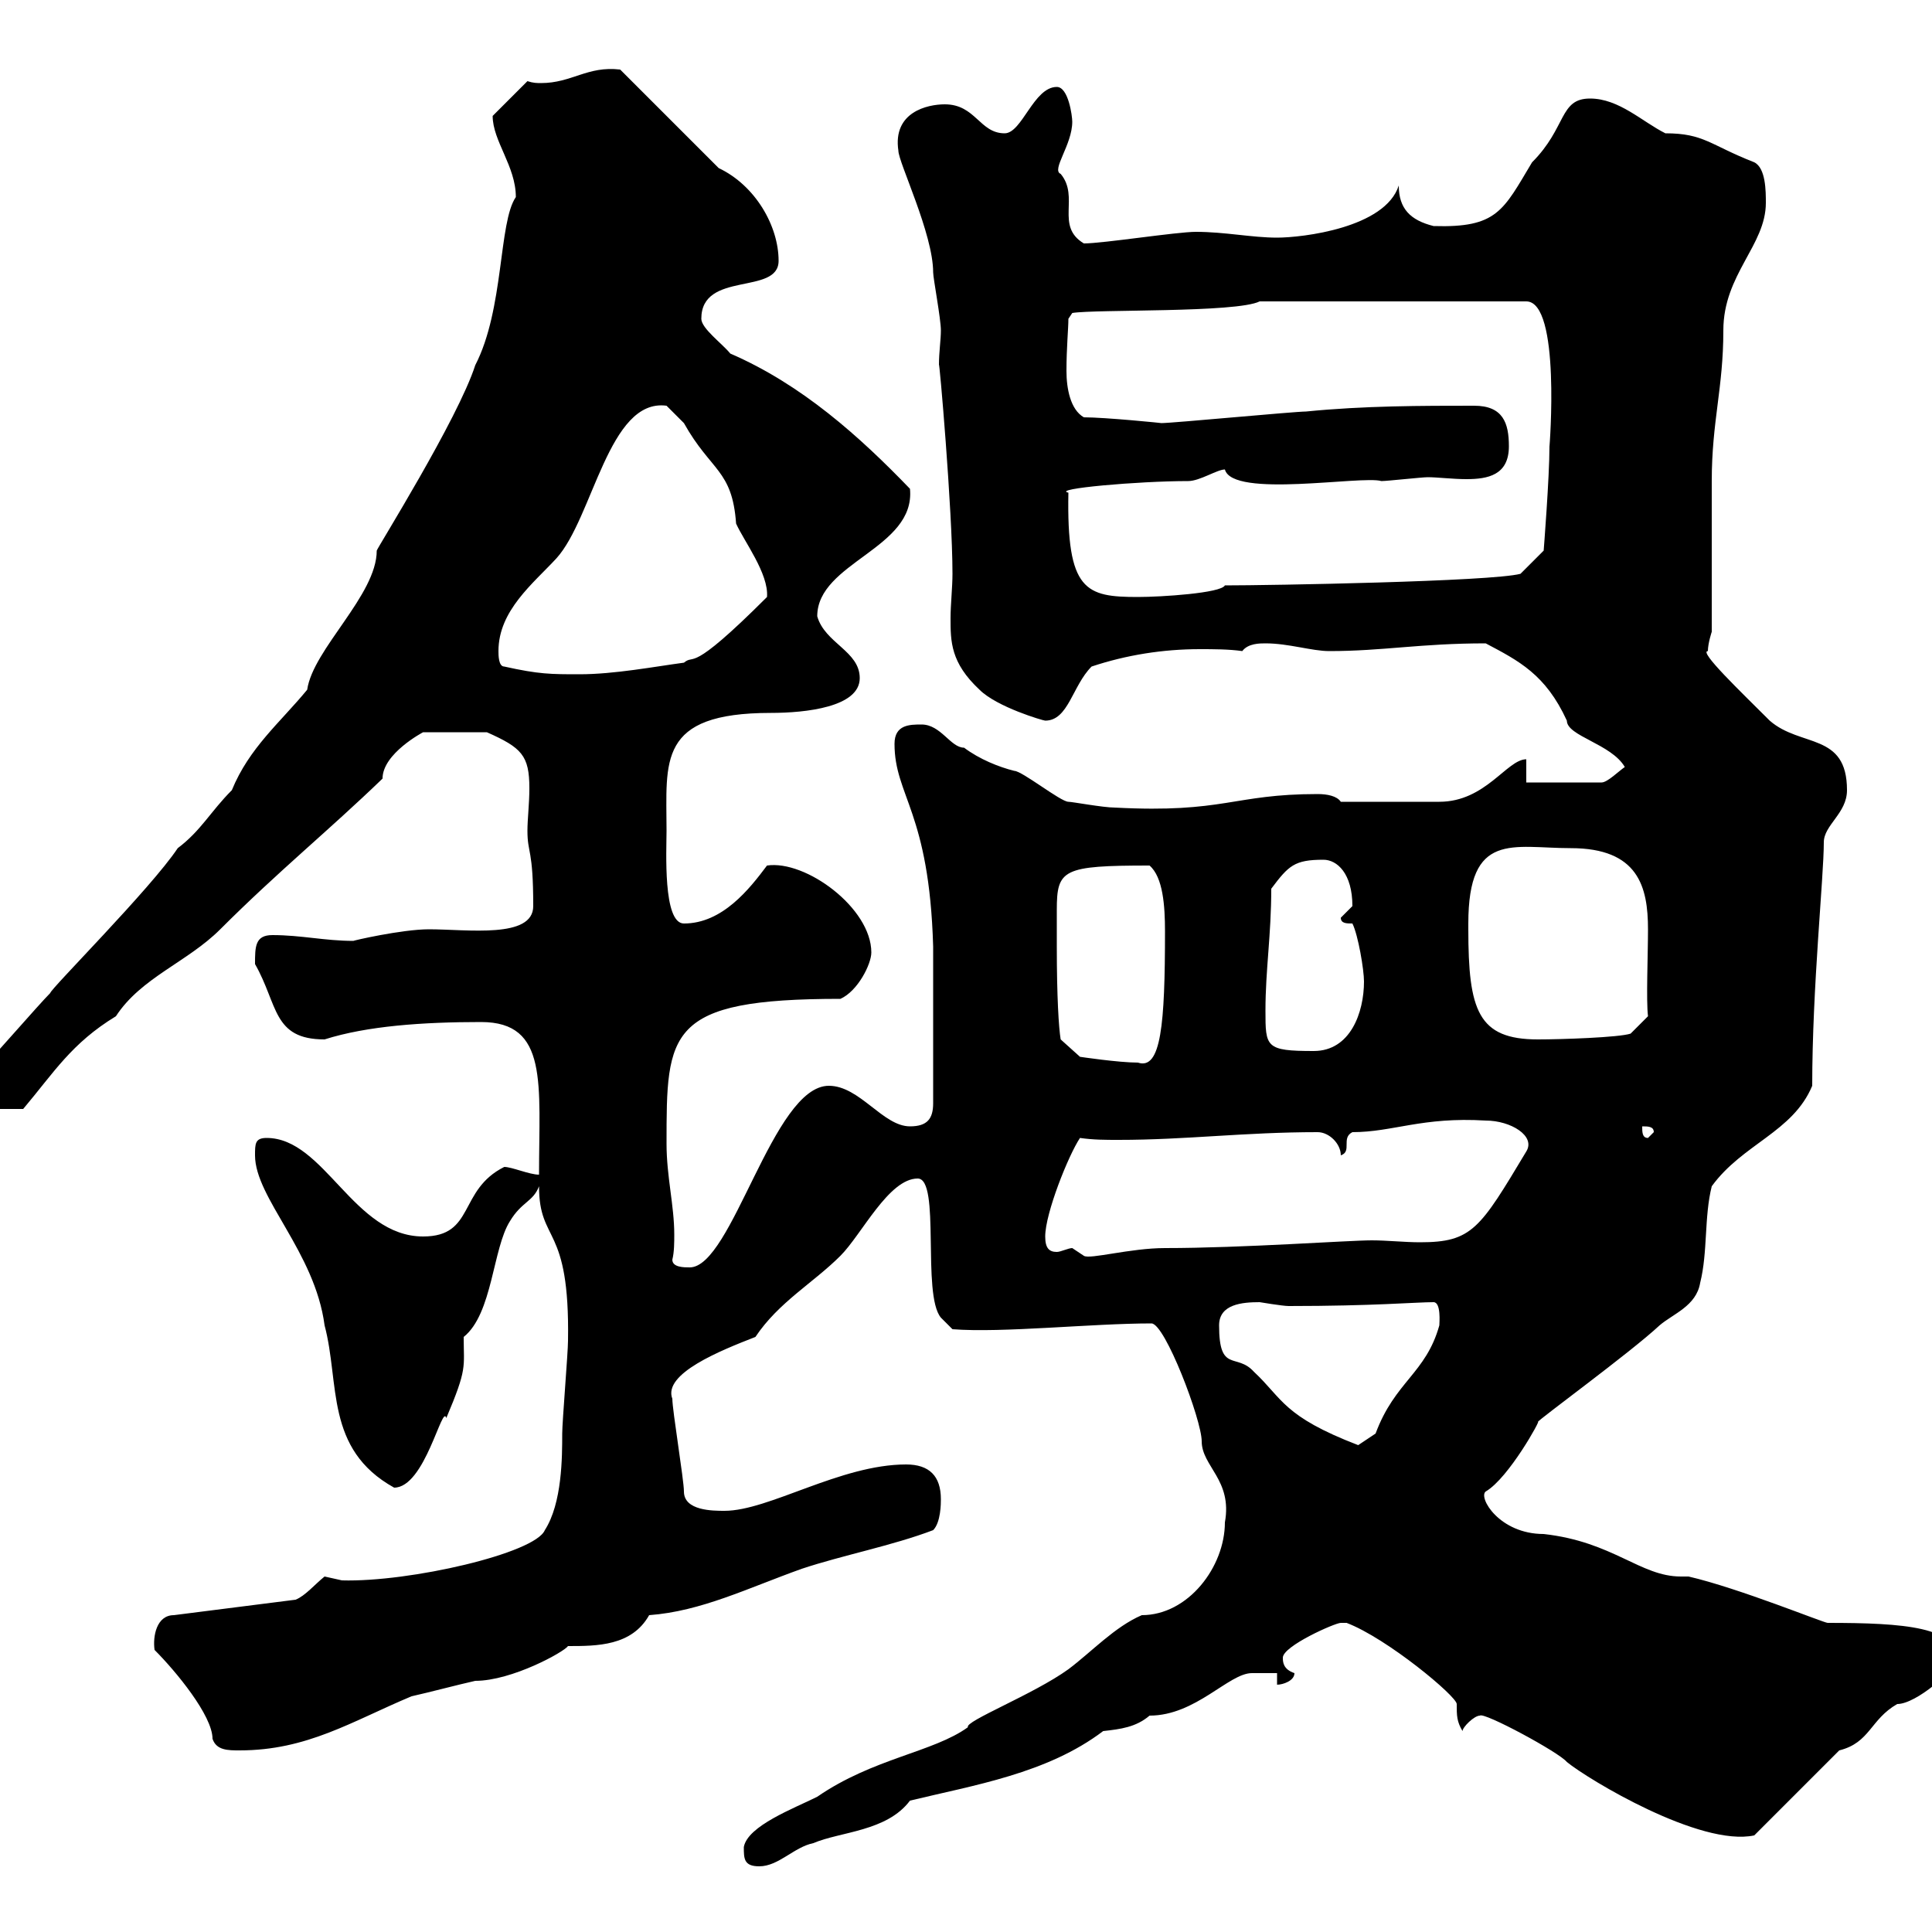 <svg xmlns="http://www.w3.org/2000/svg" xmlns:xlink="http://www.w3.org/1999/xlink" width="300" height="300"><path d="M115.50 286.80C115.50 288.60 115.50 289.80 117.90 289.80C120.90 289.80 123.30 286.80 126.30 286.20C130.50 284.40 137.70 284.40 141.30 279.60C151.20 277.20 162.60 275.40 171.30 268.80C174 268.50 176.40 268.20 178.50 266.40C185.70 266.40 190.80 259.80 194.40 259.80C195.30 259.80 196.50 259.80 198.30 259.80L198.30 261.60C199.20 261.60 201 261 201 259.80C199.20 259.20 199.20 258 199.20 257.40C199.20 255.60 207.30 252 208.20 252C208.20 252 209.10 252 209.10 252C215.40 254.40 226.20 263.40 226.20 264.60C226.20 266.40 226.20 267.30 227.10 268.80C227.10 268.20 228.90 266.40 229.80 266.40C230.40 265.80 242.10 272.10 243.30 273.60C246.60 276.30 264 286.80 272.40 285L285.60 271.80C290.40 270.60 290.40 267 294.60 264.60C297.60 264.60 303.60 259.20 303.60 258C304.50 252.60 295.50 252 283.80 252C283.20 252 270 246.60 262.20 244.80C261.90 244.80 261.30 244.80 261 244.80C254.70 244.80 250.50 239.40 239.70 238.20C232.80 238.20 229.50 232.50 230.70 231.60C234.30 229.50 239.40 220.20 238.80 220.80C238.80 220.50 253.20 210 257.70 205.80C259.80 204 263.40 202.80 264 199.20C265.20 194.40 264.60 189 265.80 184.20C270.60 177.60 278.40 175.80 281.40 168.60C281.40 153.30 283.20 136.20 283.20 130.80C283.20 128.10 286.80 126.30 286.80 122.70C286.80 113.70 279.60 116.10 274.80 111.90C270.30 107.40 263.70 101.10 265.20 101.10C265.20 99.90 265.80 98.10 265.80 98.10C265.80 94.50 265.80 78.30 265.80 74.70C265.80 65.40 267.60 60.30 267.60 51.30C267.60 42.60 274.20 38.10 274.20 31.50C274.20 29.70 274.20 26.10 272.40 25.20C265.50 22.50 264.60 20.70 258.60 20.70C255 18.90 251.40 15.30 246.90 15.30C242.10 15.30 243.30 19.80 237.90 25.20C233.40 32.70 232.50 35.40 222.60 35.10C219 34.20 217.20 32.40 217.20 28.80C215.10 35.40 202.20 36.90 198.30 36.90C194.40 36.90 190.20 36 185.70 36C182.70 36 171.30 37.80 168.30 37.80C163.80 35.10 167.70 30.60 164.70 27C163.20 26.40 166.50 22.50 166.50 18.90C166.50 18 165.90 13.50 164.10 13.50C160.50 13.50 158.70 20.70 156 20.70C152.10 20.70 151.50 16.20 146.70 16.20C144 16.20 138.60 17.40 139.50 23.40C139.50 25.20 144.90 36.30 144.90 42.30C144.90 43.20 146.10 49.50 146.10 51.30C146.10 52.80 145.80 54.60 145.80 56.70C145.80 55.20 147.90 79.20 147.90 89.10C147.90 91.20 147.60 93.90 147.60 96C147.60 99.60 147.60 102.90 152.10 107.10C154.80 109.80 162 111.90 162.30 111.90C165.90 111.90 166.50 106.50 169.50 103.50C174.90 101.70 180.60 100.80 186.30 100.80C188.40 100.80 190.80 100.80 192.90 101.10C193.80 99.90 195.60 99.90 196.50 99.90C200.10 99.90 203.70 101.10 206.40 101.10C214.80 101.10 220.50 99.90 230.70 99.90C235.80 102.60 240 104.70 243.30 111.90C243.30 114.30 250.20 115.50 252.30 119.10C251.40 119.70 249.60 121.50 248.70 121.50L237 121.50L237 117.90C234 117.90 230.70 124.50 223.50 124.50C220.50 124.50 212.40 124.50 208.20 124.50C207.60 123.60 206.10 123.30 204.60 123.30C191.40 123.30 190.20 126.30 173.10 125.40C171.30 125.40 166.50 124.50 165.90 124.50C164.70 124.50 158.70 119.70 157.50 119.70C155.10 119.10 152.10 117.90 149.70 116.10C147.60 116.10 146.10 112.50 143.10 112.50C141.30 112.50 138.90 112.50 138.90 115.50C138.90 123.60 144.30 126 144.90 147L144.90 171.30C144.90 173.70 144 174.90 141.30 174.90C137.10 174.90 133.50 168.60 128.70 168.60C120 168.60 113.70 196.80 107.10 196.80C106.20 196.80 104.40 196.80 104.40 195.60C104.70 194.40 104.70 192.90 104.70 191.70C104.70 187.20 103.50 182.70 103.50 177.60C103.50 160.20 103.50 155.10 130.50 155.10C133.20 153.90 135.30 149.70 135.30 147.90C135.30 141 125.10 133.50 119.10 134.40C116.40 138 112.20 143.40 106.20 143.40C102.90 143.40 103.50 132 103.50 129C103.50 118.20 102 110.70 119.70 110.70C125.10 110.70 133.50 109.80 133.50 105.30C133.50 101.10 128.10 99.90 126.90 95.70C126.90 87.30 142.20 85.20 141.30 75.90C133.50 67.80 124.50 59.70 113.40 54.90C112.20 53.40 108.90 51 108.90 49.50C108.90 42 120.90 45.90 120.90 40.50C120.90 35.10 117.30 28.80 111.60 26.10L96.30 10.80C91.20 10.20 88.80 12.90 84 12.90C83.40 12.90 82.80 12.90 81.90 12.60L76.50 18C76.50 21.90 80.10 25.80 80.10 30.60C77.40 34.50 78.30 48 73.80 56.70C71.10 65.10 58.50 85.20 58.50 85.50C58.50 92.40 48.60 100.80 47.70 107.10C43.50 112.20 38.70 116.10 36 122.70C32.70 126 31.20 129 27.60 131.70C23.40 138 7.80 153.60 7.80 154.20C6 156-1.80 165-3.60 166.80C-3.30 168.60-4.20 169.20-4.20 171C-4.20 171.60-3.60 172.20-3 172.20L3.60 172.20C8.40 166.50 11.10 162 18 157.80C21.90 151.80 29.10 149.40 34.20 144.30C43.20 135.30 51 129 59.40 120.90C59.40 117 65.70 113.70 65.70 113.70L75.60 113.70C81 116.10 82.20 117.30 82.20 122.40C82.20 124.80 81.90 127.20 81.90 129C81.90 132.60 82.80 131.70 82.80 140.70C82.80 145.80 72.60 144.30 66.60 144.30C62.40 144.30 54.60 146.10 54.90 146.10C50.40 146.10 46.80 145.20 42.30 145.20C39.60 145.20 39.60 147 39.60 149.70C43.20 156 42.30 161.40 50.40 161.40C57 159.30 65.70 158.70 74.70 158.70C85.20 158.70 83.70 168.30 83.70 182.40C82.20 182.40 79.50 181.20 78.30 181.20C71.10 184.80 73.80 192 65.70 192C54.90 192 50.40 176.70 41.40 176.70C39.60 176.70 39.60 177.60 39.60 179.40C39.60 186 48.90 194.40 50.40 205.80C52.80 214.80 50.40 225 61.20 231C66 231 68.70 217.80 69.30 220.20C72.60 212.40 72 212.40 72 207.60C76.50 204 76.50 193.80 79.20 189.60C81 186.60 82.80 186.60 83.70 184.20C83.70 193.20 88.50 189.90 88.20 208.20C88.20 210 87.30 220.80 87.30 222.60C87.30 226.20 87.30 233.40 84.60 237.60C83.10 241.20 63.60 245.70 53.10 245.40C53.10 245.40 50.40 244.80 50.40 244.80C48.90 246 47.40 247.80 45.90 248.40L27 250.80C24.30 250.80 23.70 254.10 24 256.20C27.30 259.50 33 266.40 33 270C33.60 271.80 35.40 271.80 37.20 271.80C47.70 271.80 54.60 267.30 63.90 263.40C66.60 262.80 71.10 261.60 73.80 261C79.50 261 87.60 256.50 88.20 255.60C92.70 255.60 98.10 255.60 100.80 250.80C108.90 250.20 116.10 246.60 124.50 243.60C130.80 241.50 138.60 240 144.90 237.60C146.10 236.40 146.10 233.40 146.10 232.80C146.10 229.20 144.30 227.40 140.70 227.40C130.50 227.40 119.40 234.60 112.50 234.60C110.70 234.60 106.20 234.60 106.20 231.60C106.20 229.80 104.40 219 104.40 217.20C102.90 213.30 111.90 209.70 117.30 207.60C120.90 202.20 126.30 199.20 130.50 195C133.80 191.70 138 183 142.50 183C146.10 183 143.10 201 146.10 204.60L147.90 206.40C155.70 207 169.50 205.50 178.80 205.50C180.90 205.50 186.60 220.50 186.60 223.80C186.60 227.70 191.40 229.80 190.20 236.40C190.20 243.30 184.50 250.80 177.30 250.80C173.10 252.60 169.50 256.50 165.90 259.20C160.50 263.10 149.70 267.30 150.30 268.20C144.90 272.10 135.60 273 126.90 279C123.30 280.80 116.10 283.50 115.50 286.80ZM189.30 205.80C189.30 202.50 192.90 202.20 195.60 202.20C195.60 202.20 199.20 202.80 200.10 202.80C213.30 202.80 219.90 202.20 222.60 202.20C223.80 202.20 223.50 205.50 223.50 205.80C221.40 213.30 216.60 214.50 213.60 222.60C213.60 222.60 210.90 224.40 210.90 224.40C199.20 219.90 199.20 217.20 194.70 213C192 210 189.30 213.30 189.30 205.80ZM162.30 192C162.30 188.40 165.90 179.40 167.70 176.70C169.80 177 171.60 177 173.70 177C184.20 177 193.20 175.80 204.60 175.80C206.40 175.80 208.20 177.60 208.20 179.40C210 178.80 208.20 176.70 210 175.80C216.30 175.80 220.80 173.40 230.70 174C234.60 174 238.50 176.40 237 178.80C229.80 190.80 228.60 192.90 220.50 192.90C218.10 192.90 215.40 192.60 213 192.60C209.40 192.60 192.90 193.80 180.90 193.80C175.50 193.80 169.20 195.60 168.30 195C168.30 195 166.50 193.80 166.50 193.80C165.90 193.80 164.70 194.40 164.10 194.40C162.90 194.40 162.30 193.80 162.30 192ZM255 174.90C255.90 174.90 256.80 174.90 256.80 175.80L255.90 176.70C255 176.70 255 175.80 255 174.90ZM164.10 147C164.10 144.60 164.10 142.80 164.10 141.30C164.10 135 165 134.40 178.50 134.40C180.60 136.20 180.90 140.70 180.90 144.60C180.90 159 180.30 166.20 176.70 165C173.70 165 167.70 164.10 167.70 164.10L164.70 161.40C164.40 159.60 164.10 154.80 164.10 147ZM196.50 156.90C196.50 150.60 197.40 145.20 197.40 138C200.10 134.40 201 133.50 205.50 133.50C207.60 133.50 210 135.60 210 140.70C210 140.70 208.20 142.50 208.20 142.50C208.20 143.40 209.10 143.40 210 143.40C210.90 145.20 211.80 150.60 211.80 152.40C211.80 157.20 209.70 163.20 204 163.20C196.50 163.20 196.50 162.60 196.50 156.90ZM228 144.30C228 143.40 228 143.40 228 143.40C228 129 234.90 131.70 243.90 131.70C254.40 131.70 255.90 137.70 255.90 144.30C255.90 148.20 255.60 155.40 255.90 157.80L253.20 160.50C251.40 161.10 242.40 161.40 238.80 161.40C229.50 161.40 228 156.90 228 144.30ZM78.30 103.50C77.40 103.50 77.40 101.70 77.40 101.10C77.40 94.80 82.80 90.60 86.40 86.70C92.10 80.40 94.50 61.80 103.50 63C103.50 63 105.30 64.80 106.20 65.70C110.40 73.20 113.70 72.90 114.30 81.30C115.50 84 119.40 89.10 119.10 92.70C106.80 105 108 101.40 106.20 102.90C101.70 103.50 95.40 104.70 90 104.70C85.50 104.70 83.70 104.70 78.30 103.50ZM165.90 76.50C163.20 75.90 176.70 74.70 184.50 74.70C186.30 74.70 189 72.90 190.20 72.90C191.40 77.40 211.50 73.80 214.50 74.70C215.40 74.70 220.80 74.10 221.70 74.10C223.20 74.10 225.60 74.40 227.70 74.40C231 74.40 234.30 73.80 234.30 69.30C234.30 65.70 233.40 63 228.90 63C220.80 63 211.80 63 202.80 63.90C201 63.90 182.10 65.70 180.30 65.70C180.60 65.70 171.60 64.80 168.30 64.80C166.20 63.60 165.60 60.30 165.60 57.60C165.60 54 165.90 51 165.90 49.50L166.50 48.60C170.10 48 192 48.60 195.60 46.80L237 46.80C242.40 46.80 240.60 69.60 240.60 69.30C240.60 74.10 239.70 85.50 239.70 85.50L236.10 89.10C231.60 90.30 197.10 90.90 190.20 90.90C189.60 92.10 180.30 92.70 176.70 92.70C168.60 92.70 165.60 91.80 165.90 76.50Z"/></svg>